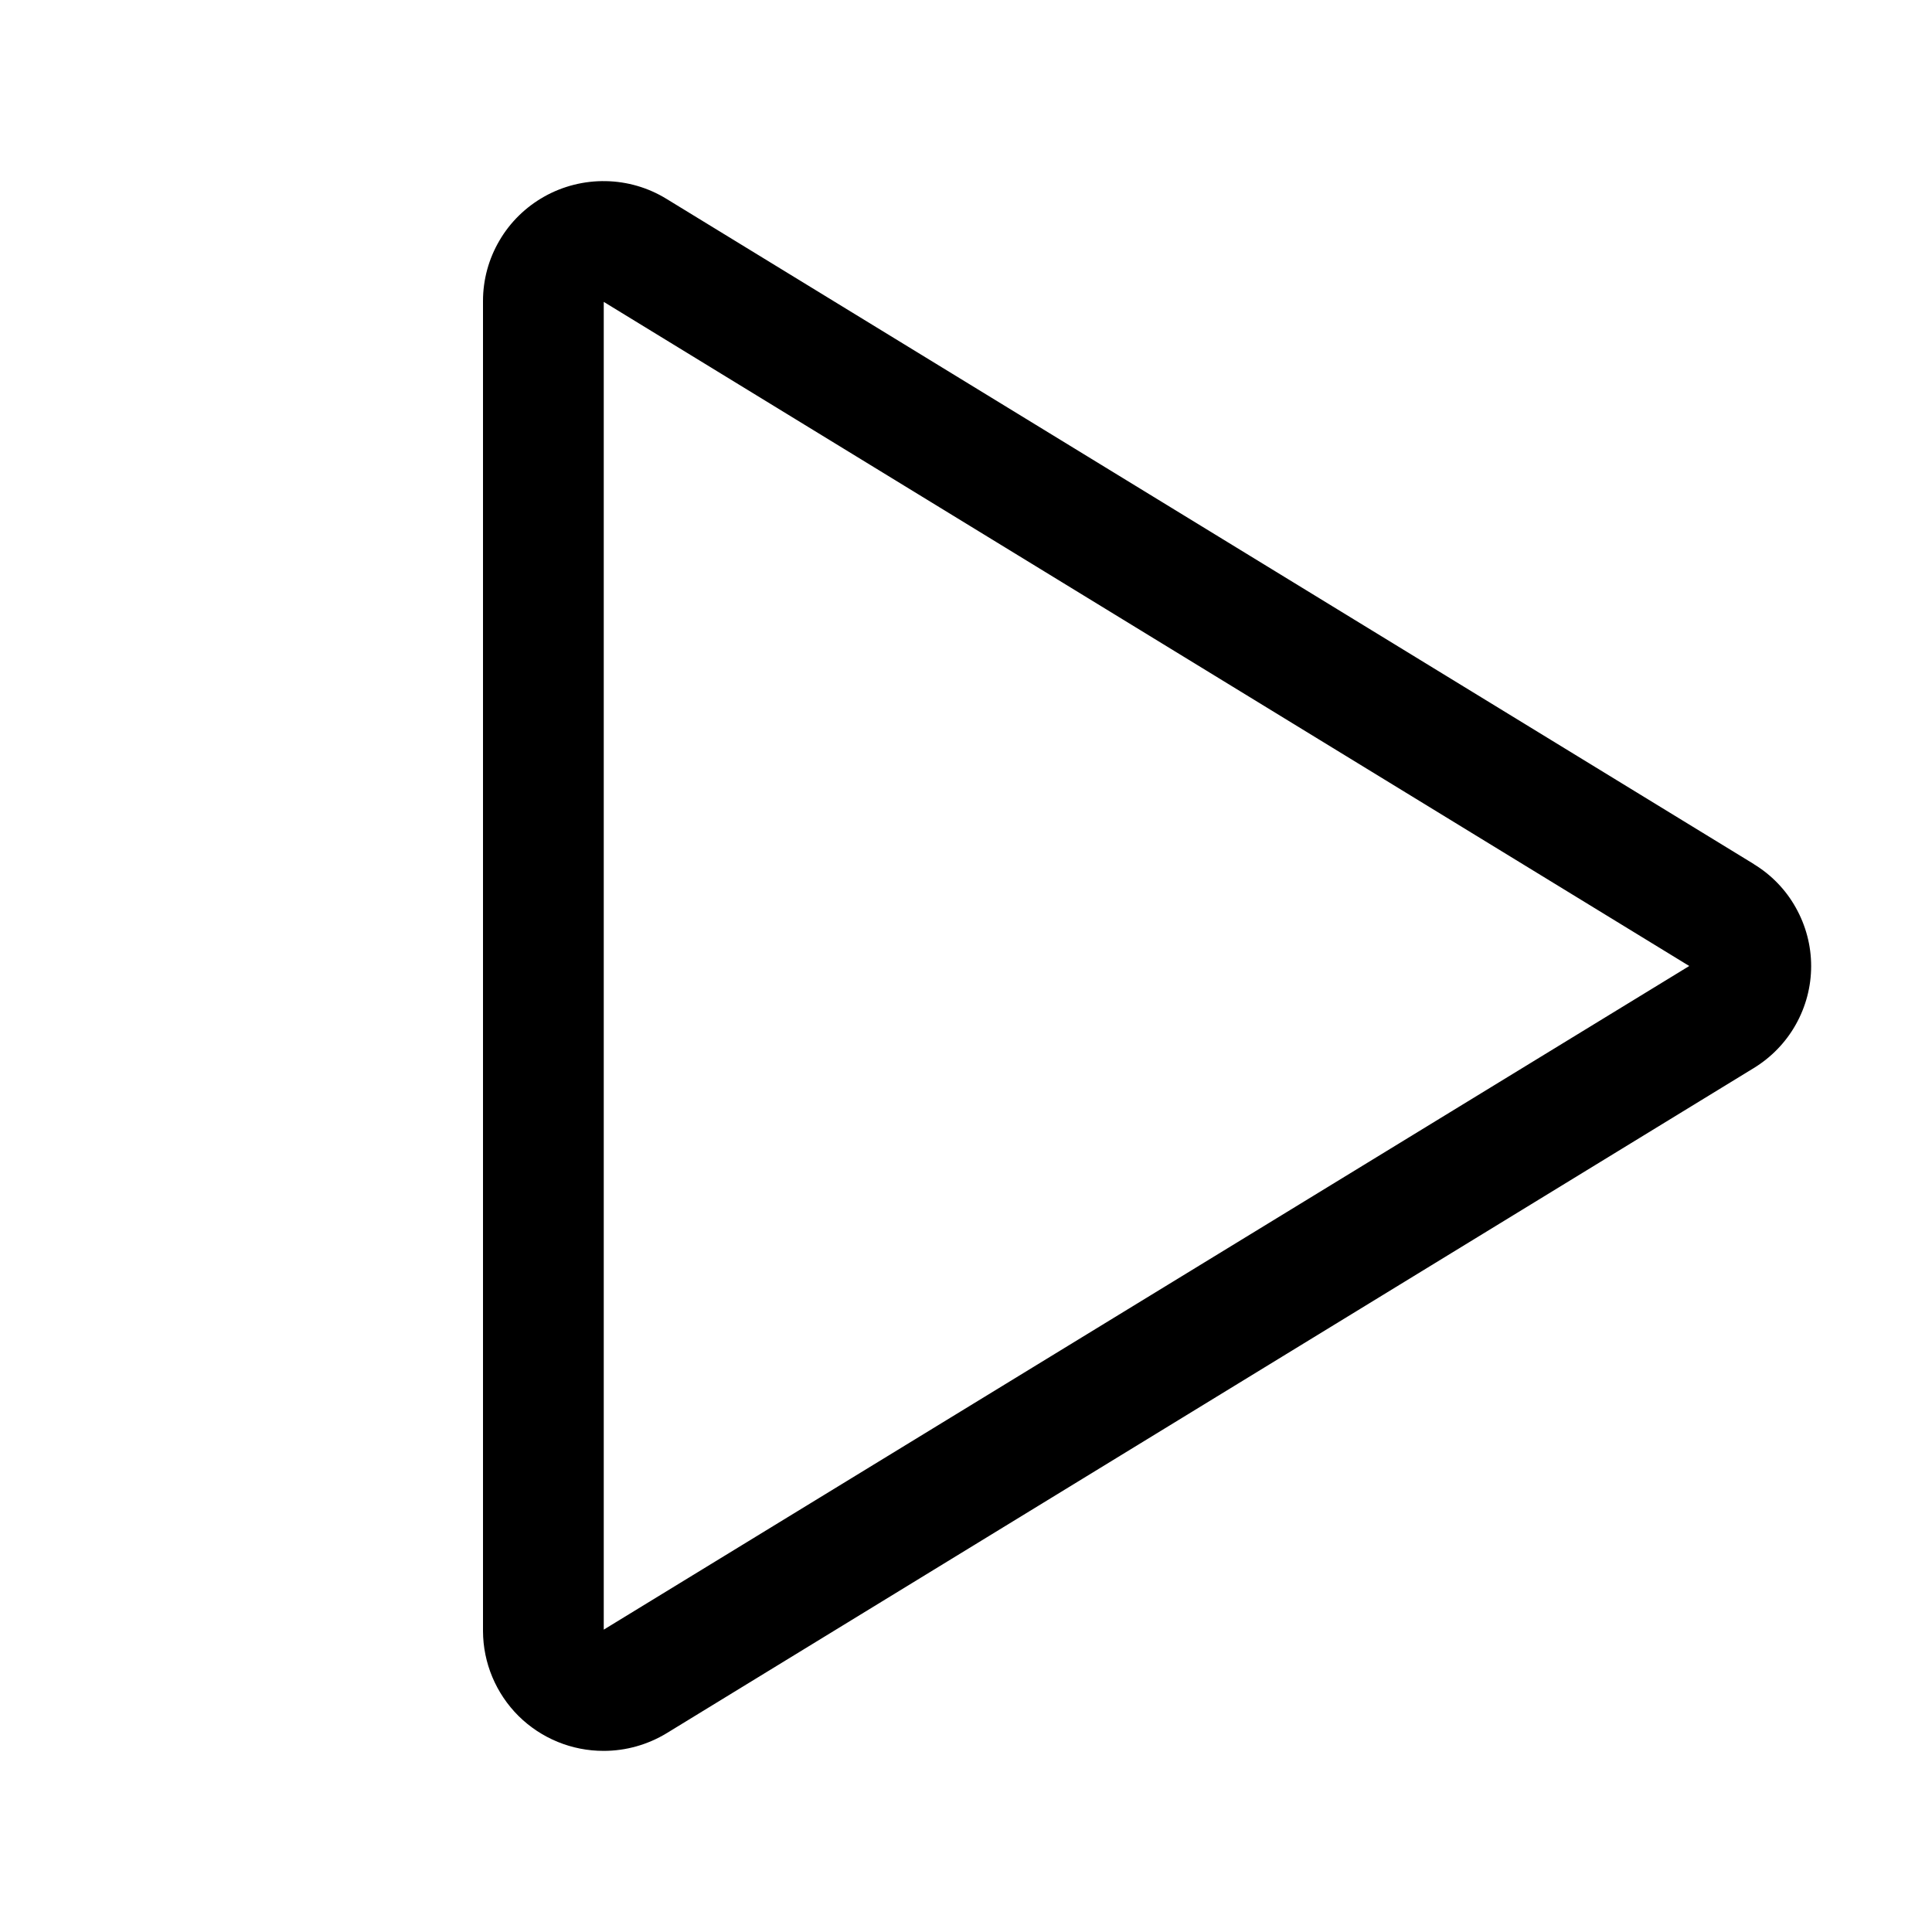 <svg width="20" height="20" viewBox="0 0 20 20" fill="none" xmlns="http://www.w3.org/2000/svg">
<path d="M18.156 8.945L6.9 2.059C6.71 1.942 6.493 1.879 6.27 1.875C6.048 1.871 5.828 1.926 5.634 2.035C5.442 2.143 5.282 2.299 5.171 2.489C5.059 2.679 5 2.895 5 3.115V16.885C5.001 17.215 5.134 17.531 5.368 17.764C5.603 17.996 5.92 18.126 6.25 18.125C6.48 18.125 6.706 18.061 6.903 17.941L18.156 11.056C18.337 10.945 18.487 10.79 18.59 10.606C18.694 10.421 18.749 10.213 18.749 10.001C18.749 9.789 18.694 9.581 18.59 9.396C18.487 9.211 18.337 9.056 18.156 8.946V8.945ZM6.25 16.87V3.125L17.487 10L6.25 16.87Z" fill="black"/>
</svg>
